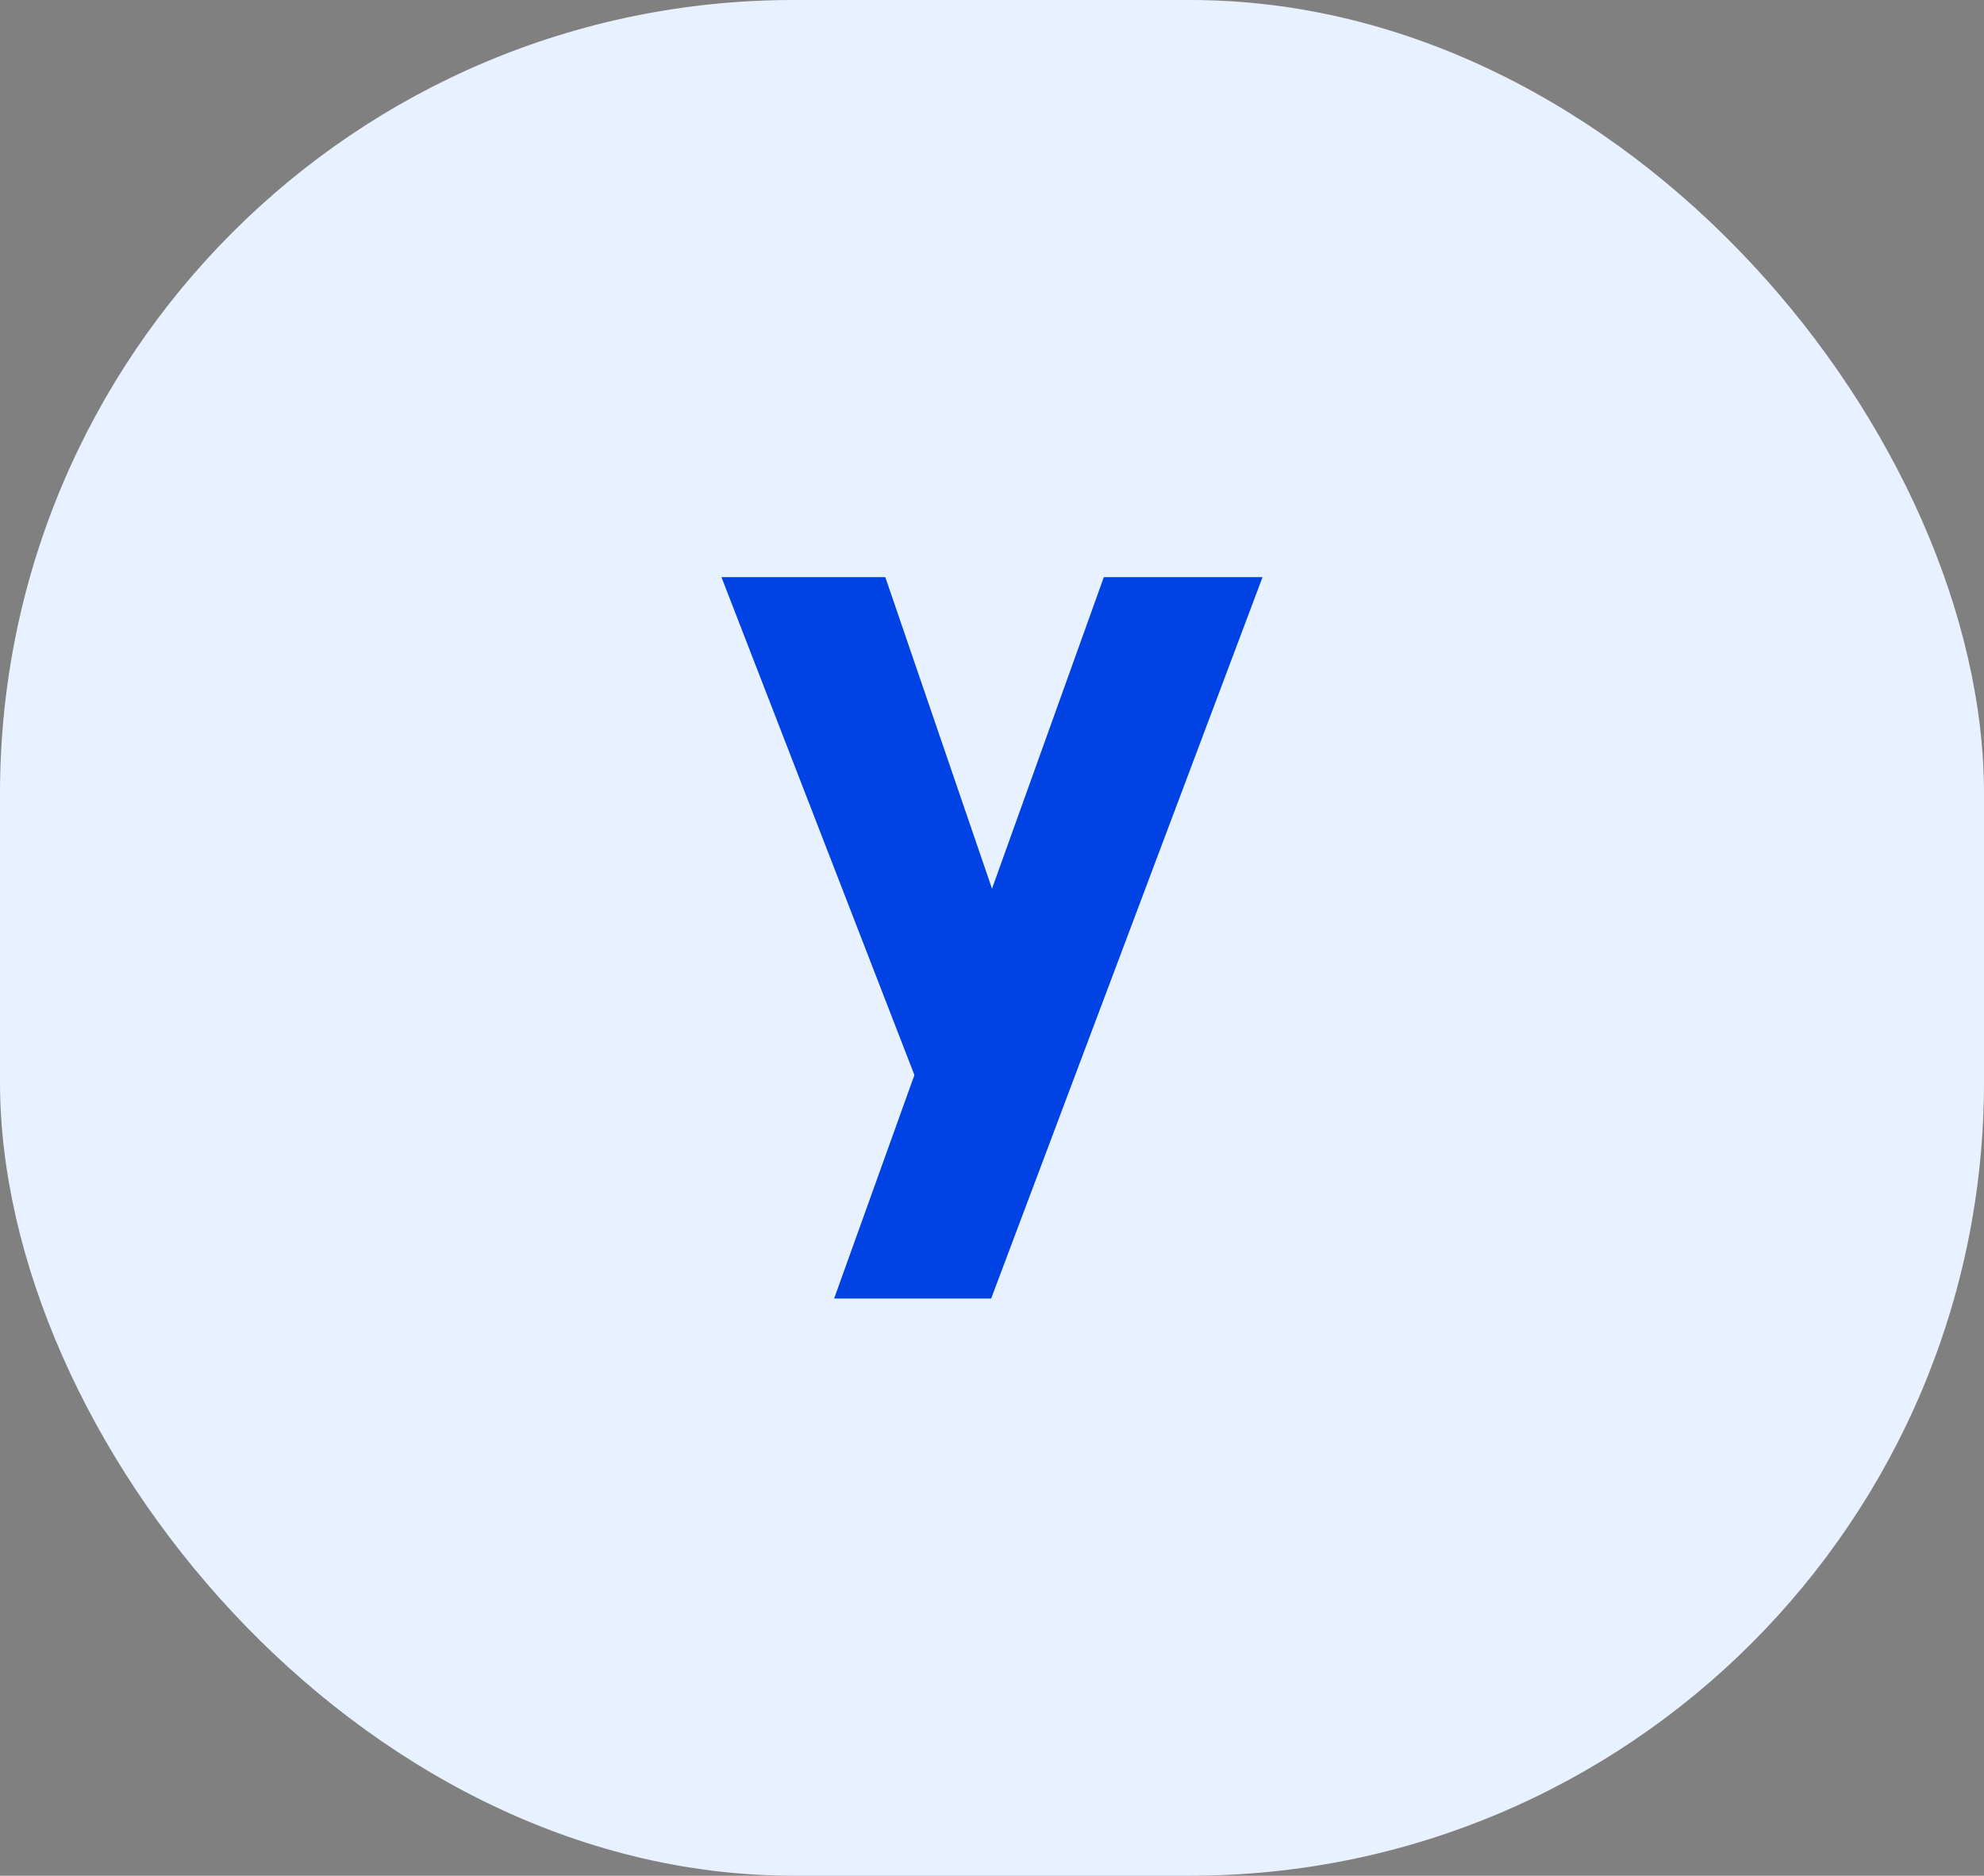 <svg xmlns="http://www.w3.org/2000/svg" width="55" height="52" viewBox="0 0 55 52" fill="none"><rect x="0" y="0" width="55" height="52" fill="#808080" stroke="none"/><rect width="55" height="52" rx="22" fill="#E8F1FF"></rect><path fill-rule="evenodd" clip-rule="evenodd" d="M24.542 16L27.5 24.637L30.6 16H35L27.476 36H23.123L25.349 29.803L20 16H24.542Z" fill="#0042E4"></path></svg>